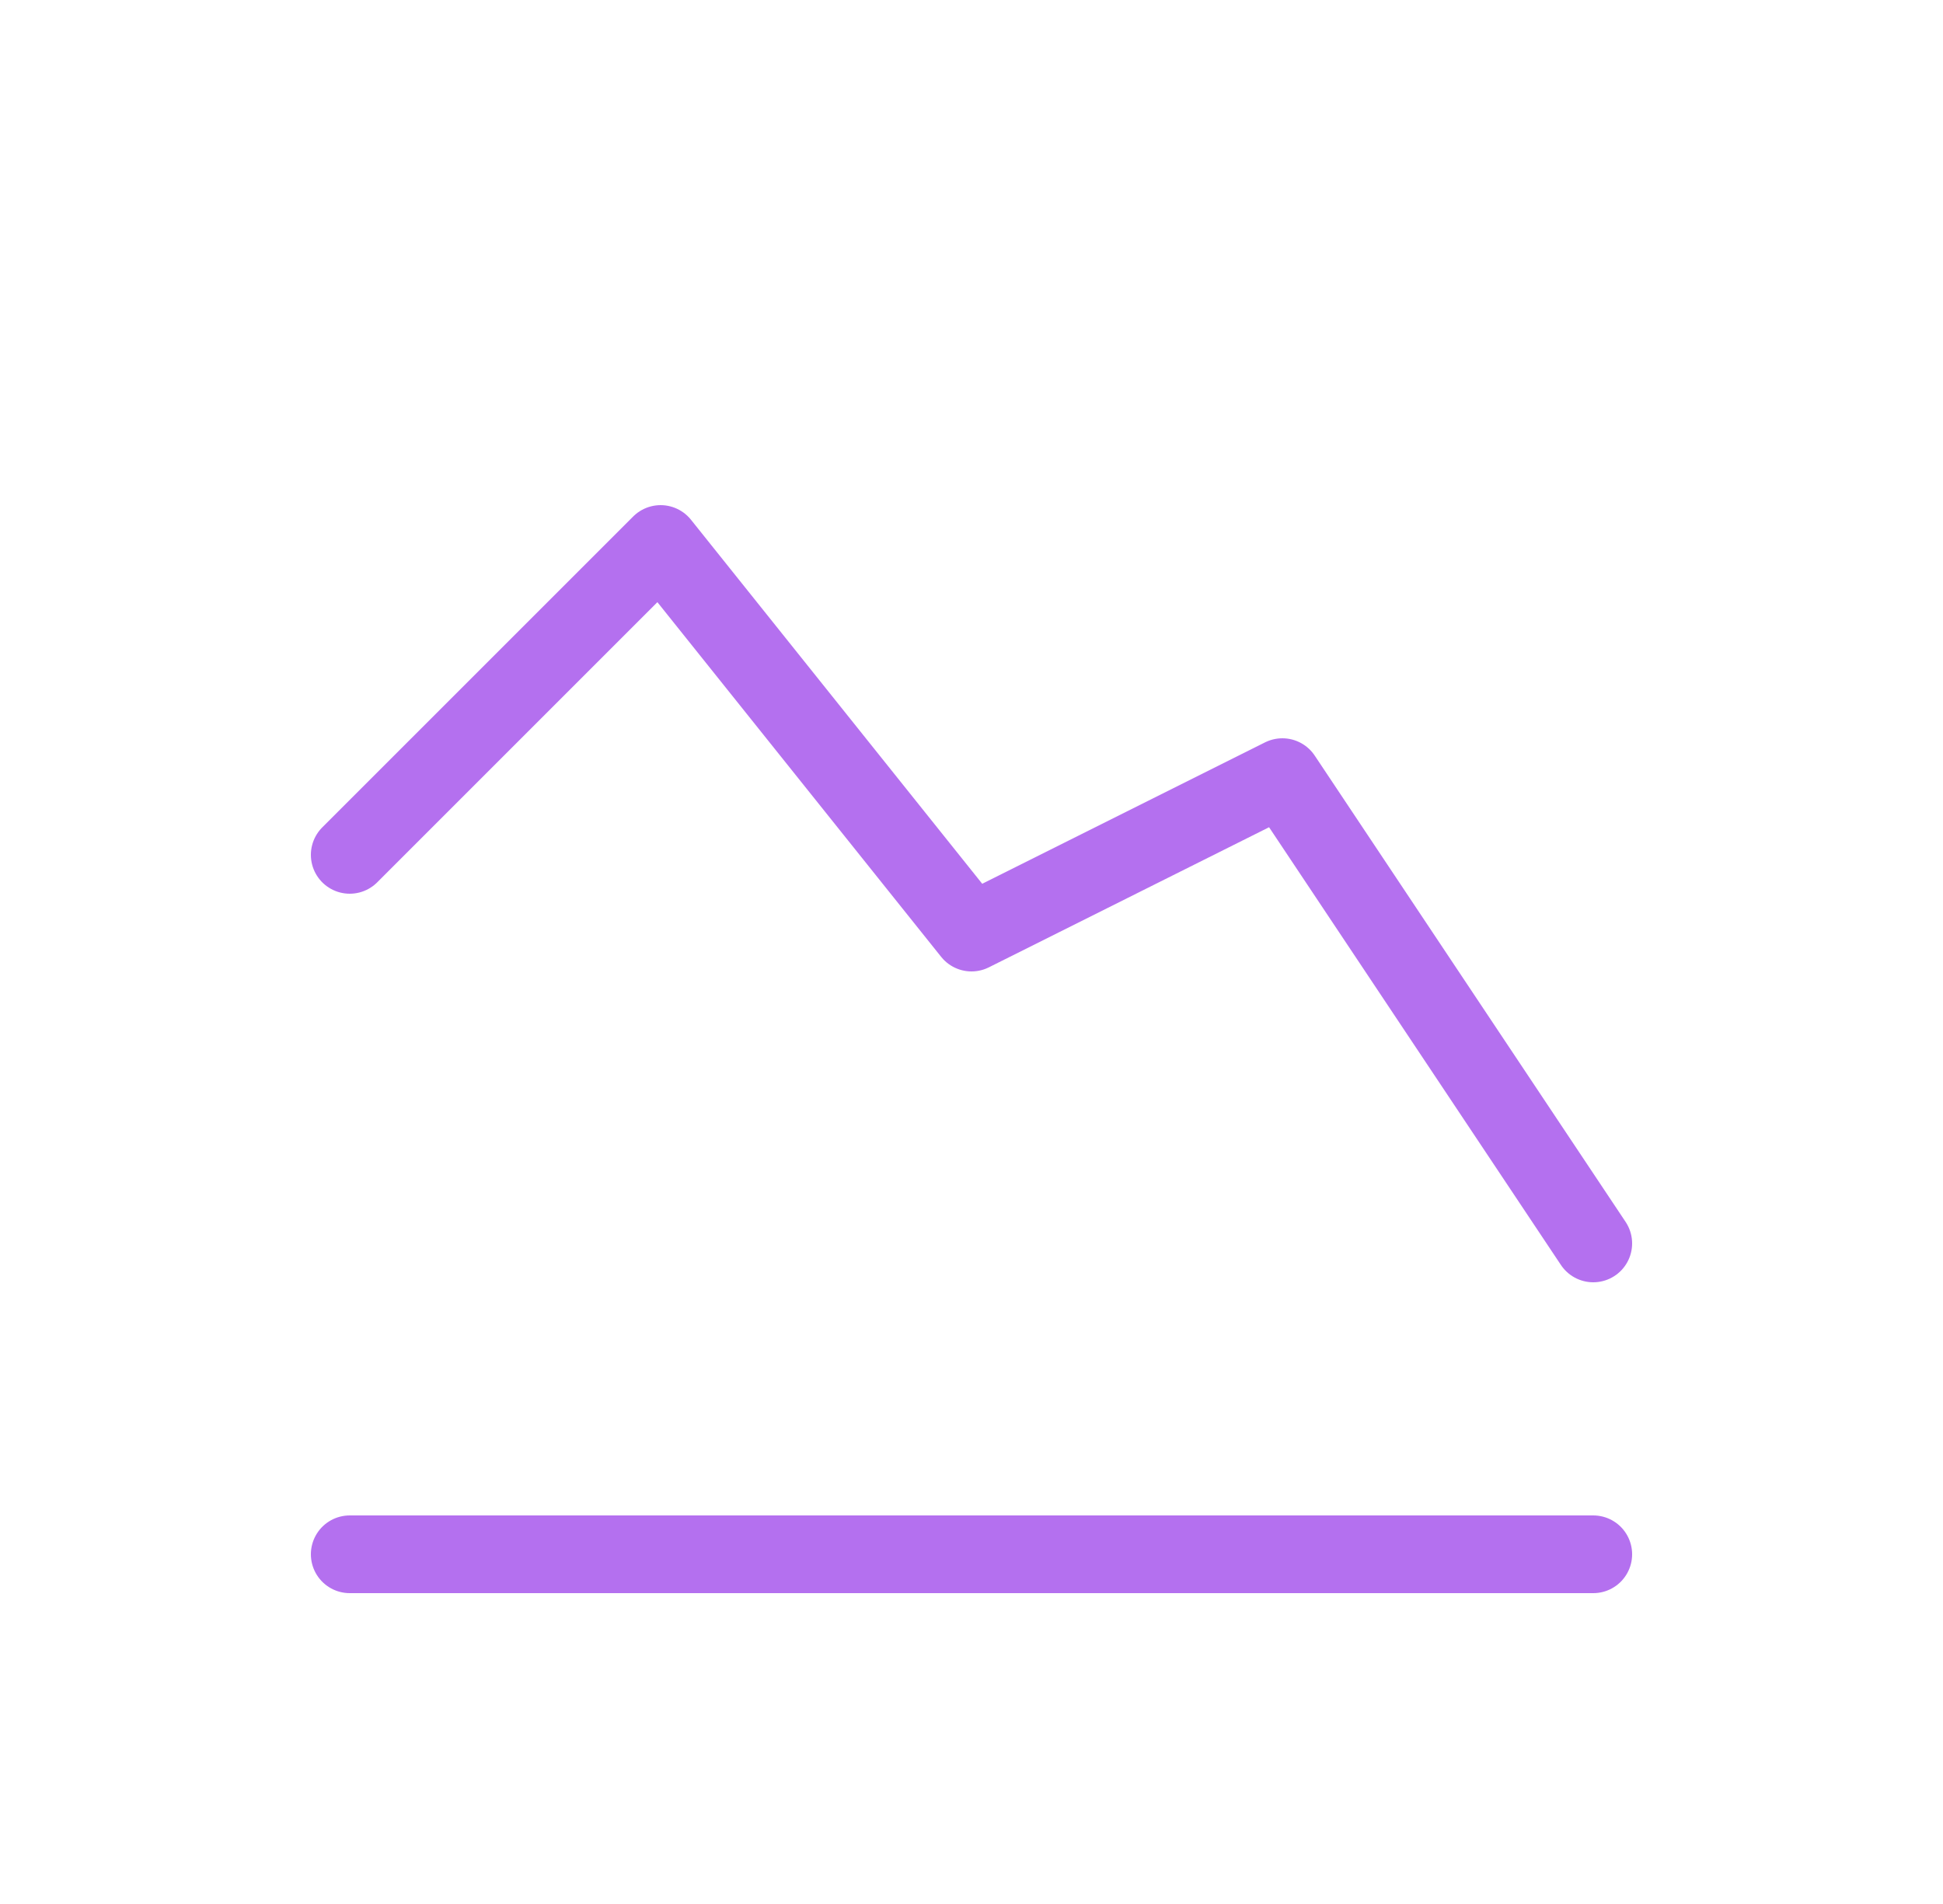 <svg width="50" height="49" viewBox="0 0 50 49" fill="none" xmlns="http://www.w3.org/2000/svg">
<g id="tabler-icon-chart-line" filter="url(#filter0_d_169_501)">
<path id="Vector" d="M41 38H9M41 30L33 18L25 22L17 12L9 20" stroke="#B470EF" stroke-width="2" stroke-linecap="round" stroke-linejoin="round"/>
</g>
<defs>
<filter id="filter0_d_169_501" x="-7" y="-6" width="64" height="64" filterUnits="userSpaceOnUse" color-interpolation-filters="sRGB">
<feFlood flood-opacity="0" result="BackgroundImageFix"/>
<feColorMatrix in="SourceAlpha" type="matrix" values="0 0 0 0 0 0 0 0 0 0 0 0 0 0 0 0 0 0 127 0" result="hardAlpha"/>
<feOffset dy="2"/>
<feGaussianBlur stdDeviation="4"/>
<feColorMatrix type="matrix" values="0 0 0 0 0.482 0 0 0 0 0.173 0 0 0 0 0.749 0 0 0 1 0"/>
<feBlend mode="normal" in2="BackgroundImageFix" result="effect1_dropShadow_169_501"/>
<feBlend mode="normal" in="SourceGraphic" in2="effect1_dropShadow_169_501" result="shape"/>
</filter>
</defs>
</svg>
